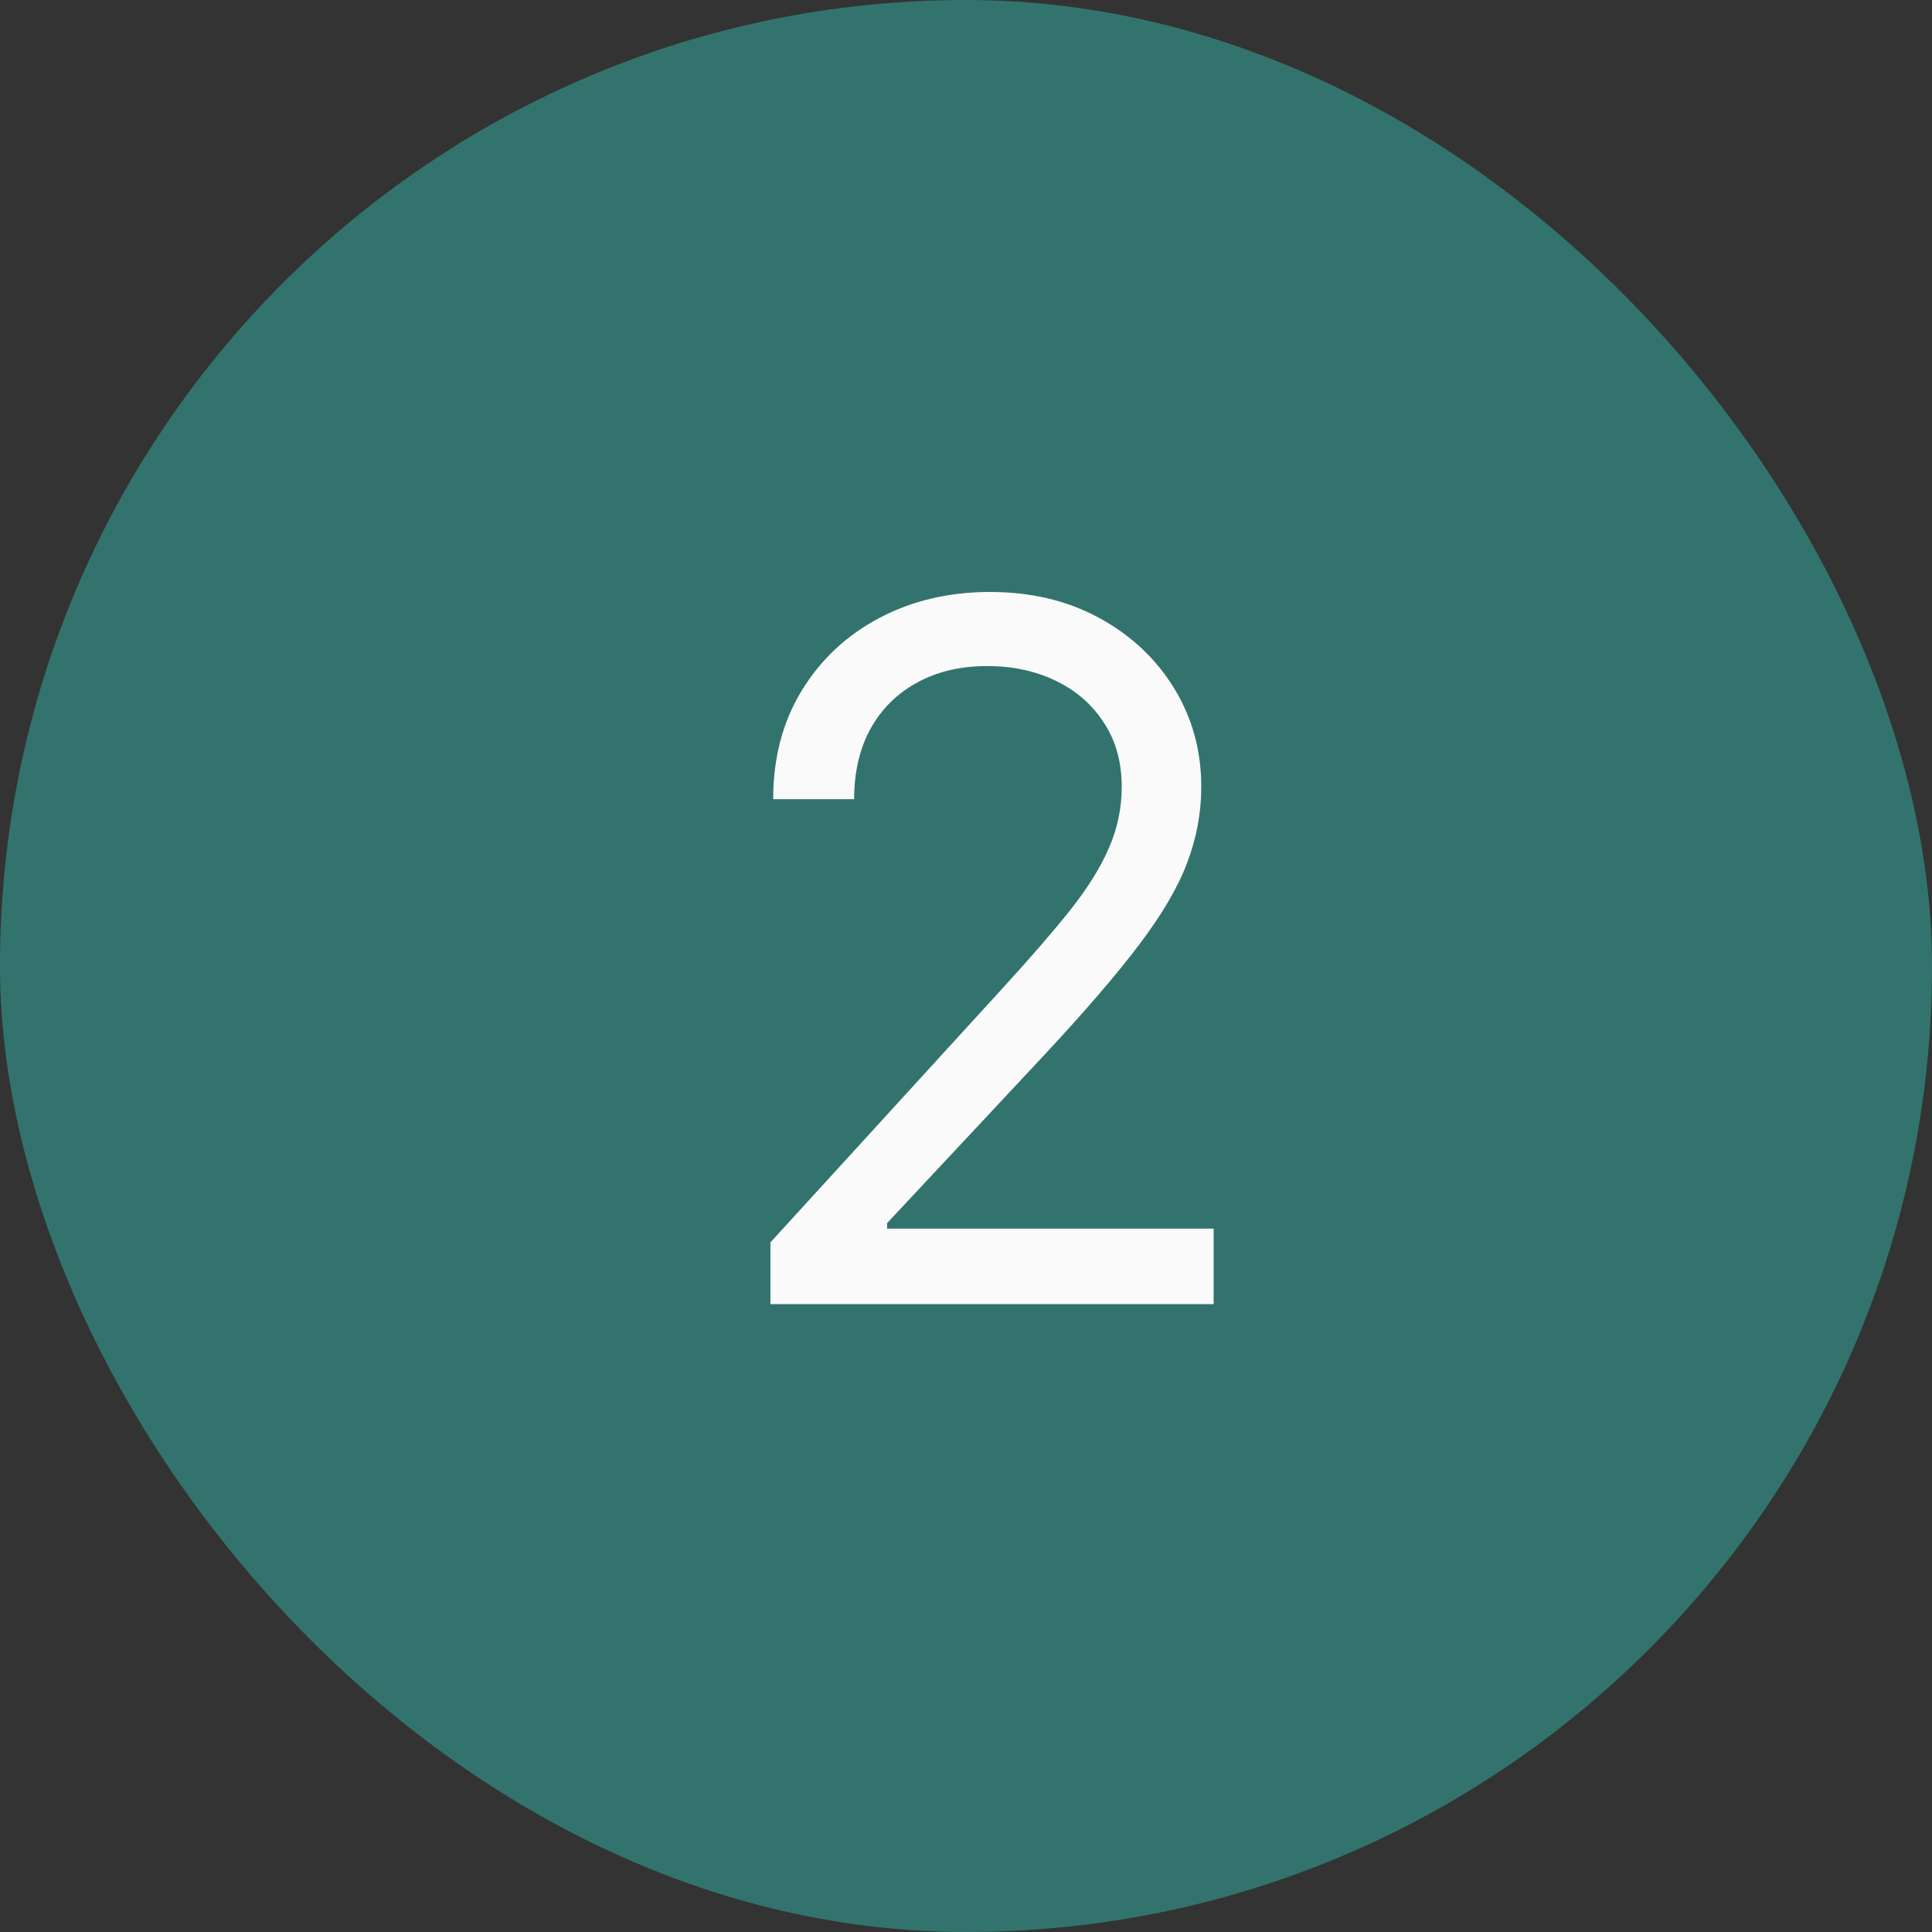 <?xml version="1.0" encoding="UTF-8"?> <svg xmlns="http://www.w3.org/2000/svg" width="40" height="40" viewBox="0 0 40 40" fill="none"><rect x="0" y="0" width="40" height="40" fill="#333333" stroke="none"/><rect width="40" height="40" rx="20" fill="#32746D"></rect><path d="M15.951 27V25.722L20.752 20.466C21.316 19.85 21.78 19.315 22.144 18.861C22.509 18.401 22.779 17.971 22.954 17.568C23.134 17.161 23.224 16.735 23.224 16.29C23.224 15.778 23.101 15.336 22.854 14.962C22.613 14.588 22.282 14.299 21.86 14.095C21.439 13.892 20.965 13.79 20.44 13.79C19.881 13.79 19.393 13.906 18.977 14.138C18.565 14.365 18.245 14.685 18.018 15.097C17.795 15.508 17.684 15.992 17.684 16.546H16.008C16.008 15.693 16.204 14.945 16.597 14.301C16.99 13.657 17.525 13.155 18.202 12.796C18.884 12.436 19.649 12.256 20.496 12.256C21.349 12.256 22.104 12.436 22.762 12.796C23.42 13.155 23.936 13.641 24.31 14.251C24.684 14.862 24.871 15.542 24.871 16.29C24.871 16.825 24.774 17.348 24.58 17.859C24.391 18.366 24.059 18.932 23.586 19.557C23.117 20.177 22.466 20.935 21.633 21.829L18.366 25.324V25.438H25.127V27H15.951Z" fill="#FAFAFA"></path></svg> 